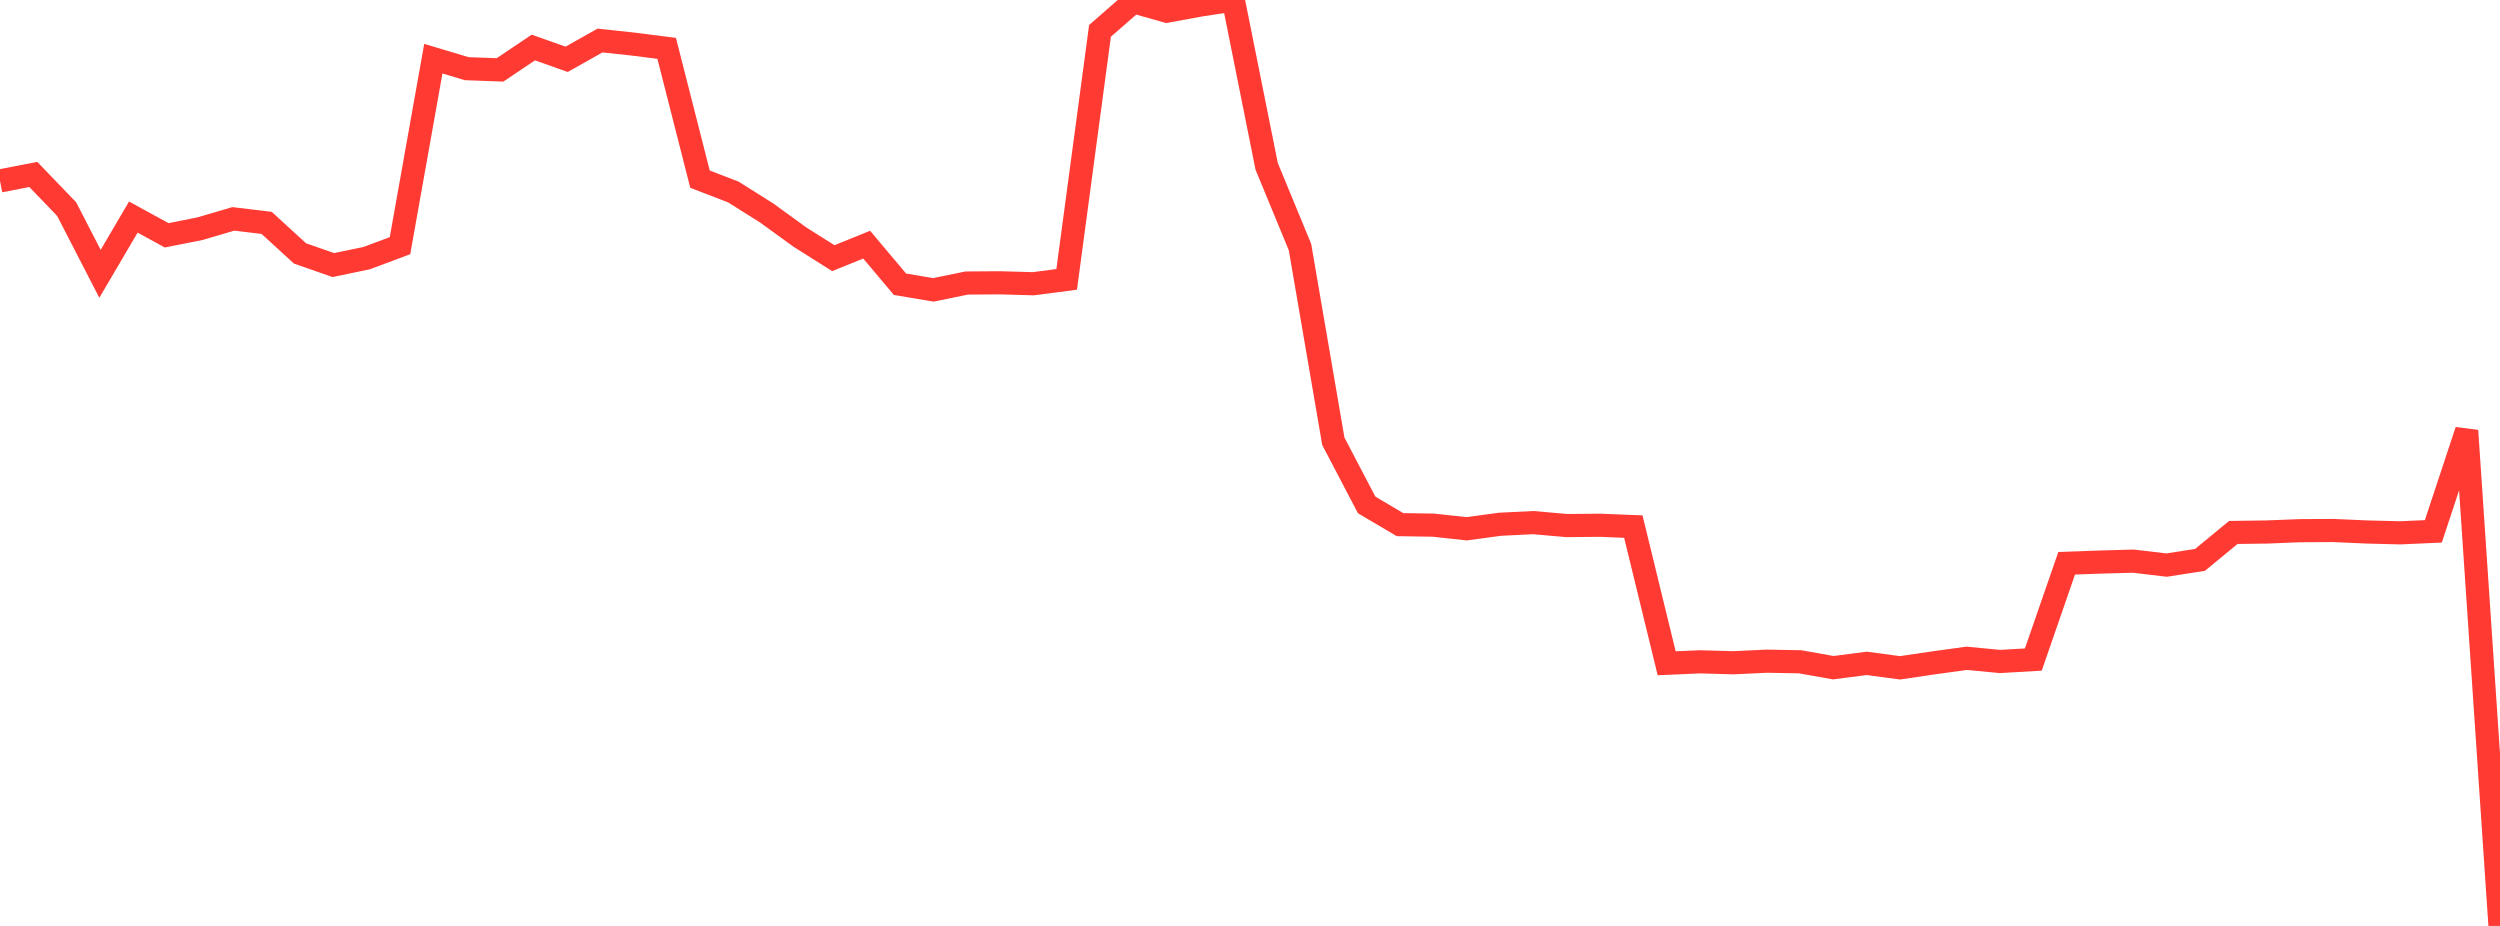 <?xml version="1.0" standalone="no"?>
<!DOCTYPE svg PUBLIC "-//W3C//DTD SVG 1.1//EN" "http://www.w3.org/Graphics/SVG/1.1/DTD/svg11.dtd">

<svg width="135" height="50" viewBox="0 0 135 50" preserveAspectRatio="none" 
  xmlns="http://www.w3.org/2000/svg"
  xmlns:xlink="http://www.w3.org/1999/xlink">


<polyline points="0.0, 9.769 1.8, 9.421 3.6, 11.293 5.4, 14.786 7.2, 11.722 9.0, 12.707 10.8, 12.349 12.6, 11.819 14.4, 12.036 16.2, 13.685 18.0, 14.314 19.8, 13.939 21.6, 13.266 23.4, 3.168 25.2, 3.708 27.0, 3.775 28.8, 2.566 30.6, 3.203 32.4, 2.188 34.2, 2.382 36.0, 2.611 37.8, 9.674 39.6, 10.368 41.4, 11.501 43.2, 12.806 45.0, 13.942 46.8, 13.211 48.6, 15.349 50.4, 15.653 52.2, 15.284 54.0, 15.271 55.8, 15.322 57.6, 15.087 59.4, 1.667 61.2, 0.095 63.0, 0.605 64.8, 0.275 66.6, 0.0 68.4, 8.984 70.2, 13.344 72.0, 23.829 73.8, 27.267 75.6, 28.33 77.4, 28.358 79.2, 28.554 81.0, 28.31 82.8, 28.221 84.6, 28.38 86.4, 28.364 88.2, 28.436 90.0, 35.817 91.8, 35.738 93.6, 35.789 95.4, 35.704 97.2, 35.736 99.0, 36.056 100.8, 35.821 102.6, 36.062 104.4, 35.796 106.2, 35.548 108.0, 35.72 109.8, 35.616 111.6, 30.416 113.4, 30.352 115.2, 30.302 117.0, 30.515 118.8, 30.234 120.6, 28.752 122.4, 28.728 124.2, 28.657 126.0, 28.647 127.8, 28.727 129.6, 28.773 131.4, 28.693 133.2, 23.254 135.0, 50.0" fill="none" stroke="#ff3a33" stroke-width="1.25"/>

</svg>